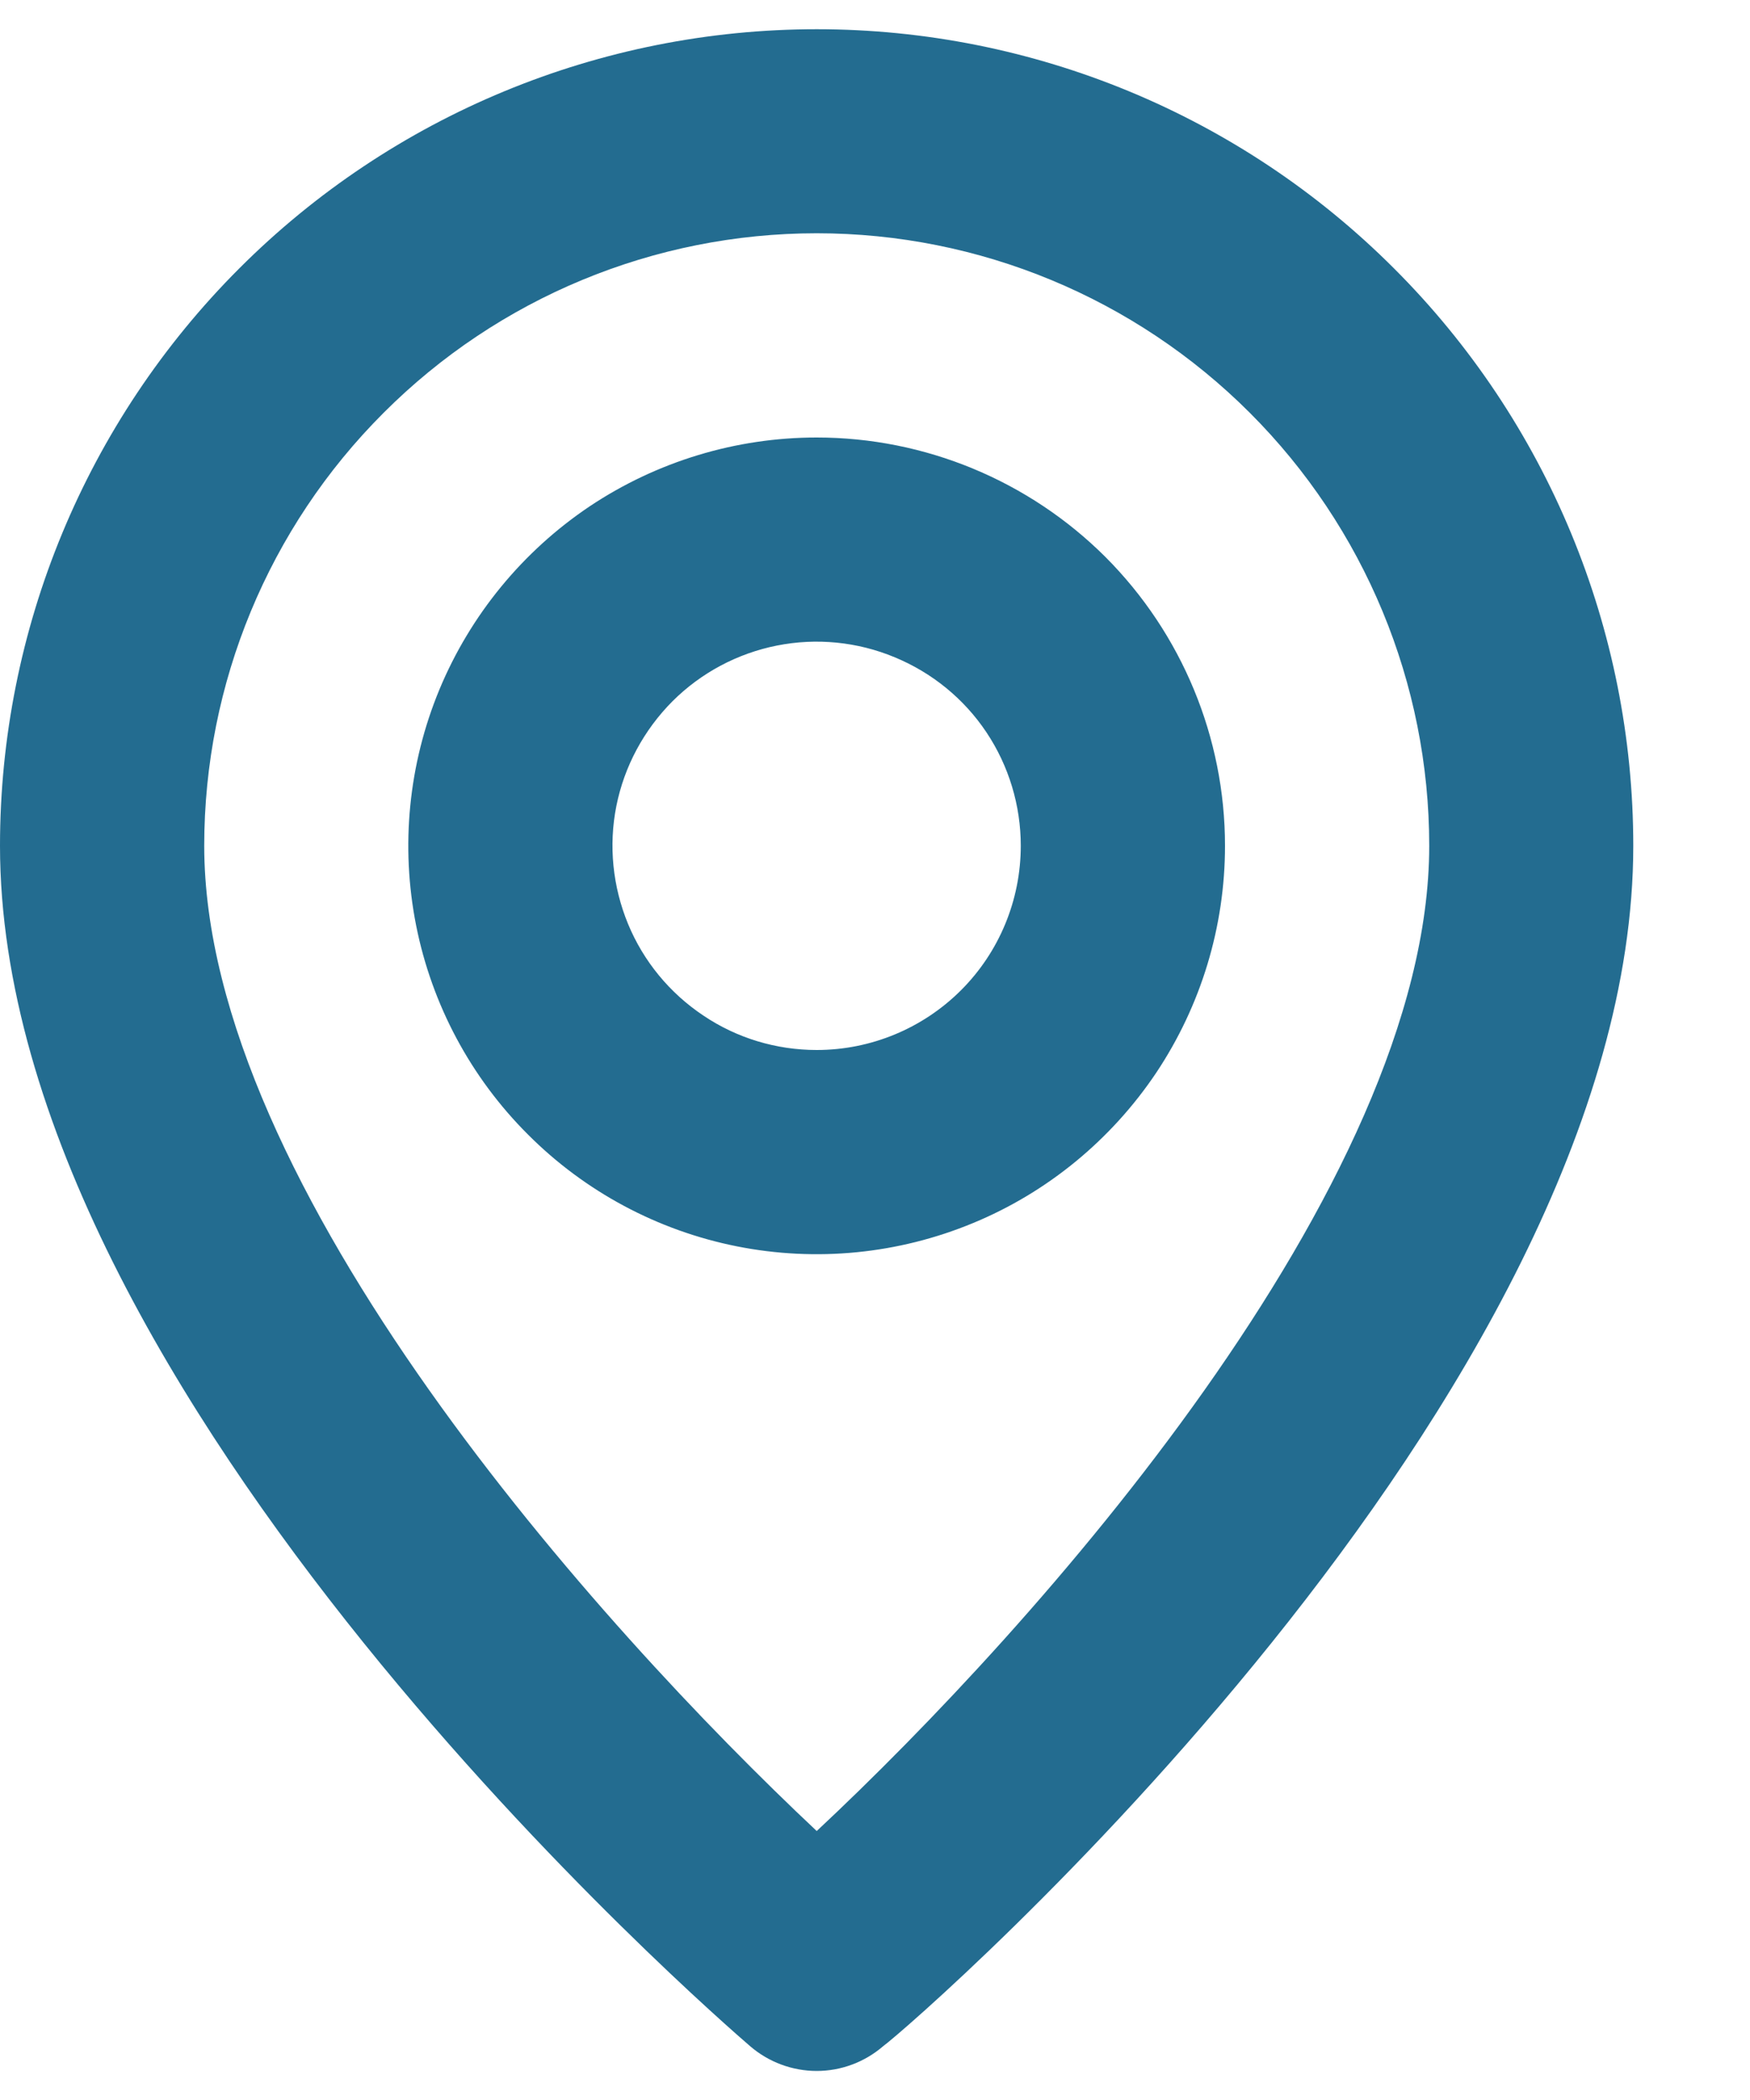 <svg width="10" height="12" viewBox="0 0 10 12" fill="none" xmlns="http://www.w3.org/2000/svg">
<path id="Vector" d="M4.667 0.167C3.429 0.167 2.242 0.658 1.367 1.534C0.492 2.409 0 3.596 0 4.833C0 7.983 4.112 11.542 4.287 11.693C4.393 11.784 4.528 11.834 4.667 11.834C4.806 11.834 4.94 11.784 5.046 11.693C5.25 11.542 9.333 7.983 9.333 4.833C9.333 3.596 8.842 2.409 7.966 1.534C7.091 0.658 5.904 0.167 4.667 0.167ZM4.667 10.463C3.424 9.296 1.167 6.782 1.167 4.833C1.167 3.905 1.535 3.015 2.192 2.359C2.848 1.702 3.738 1.333 4.667 1.333C5.595 1.333 6.485 1.702 7.142 2.359C7.798 3.015 8.167 3.905 8.167 4.833C8.167 6.782 5.909 9.302 4.667 10.463ZM4.667 2.5C4.205 2.5 3.754 2.637 3.37 2.893C2.987 3.15 2.688 3.514 2.511 3.94C2.334 4.367 2.288 4.836 2.378 5.289C2.468 5.741 2.69 6.157 3.017 6.483C3.343 6.81 3.759 7.032 4.211 7.122C4.664 7.212 5.133 7.166 5.56 6.989C5.986 6.813 6.35 6.513 6.607 6.13C6.863 5.746 7 5.295 7 4.833C7 4.215 6.754 3.621 6.317 3.183C5.879 2.746 5.285 2.5 4.667 2.5ZM4.667 6C4.436 6 4.21 5.932 4.019 5.803C3.827 5.675 3.677 5.493 3.589 5.28C3.501 5.067 3.477 4.832 3.522 4.606C3.567 4.38 3.679 4.172 3.842 4.008C4.005 3.845 4.213 3.734 4.439 3.689C4.665 3.644 4.9 3.667 5.113 3.756C5.326 3.844 5.509 3.993 5.637 4.185C5.765 4.377 5.833 4.603 5.833 4.833C5.833 5.143 5.71 5.44 5.492 5.658C5.273 5.877 4.976 6 4.667 6Z" fill="#236C90"/>
</svg>
